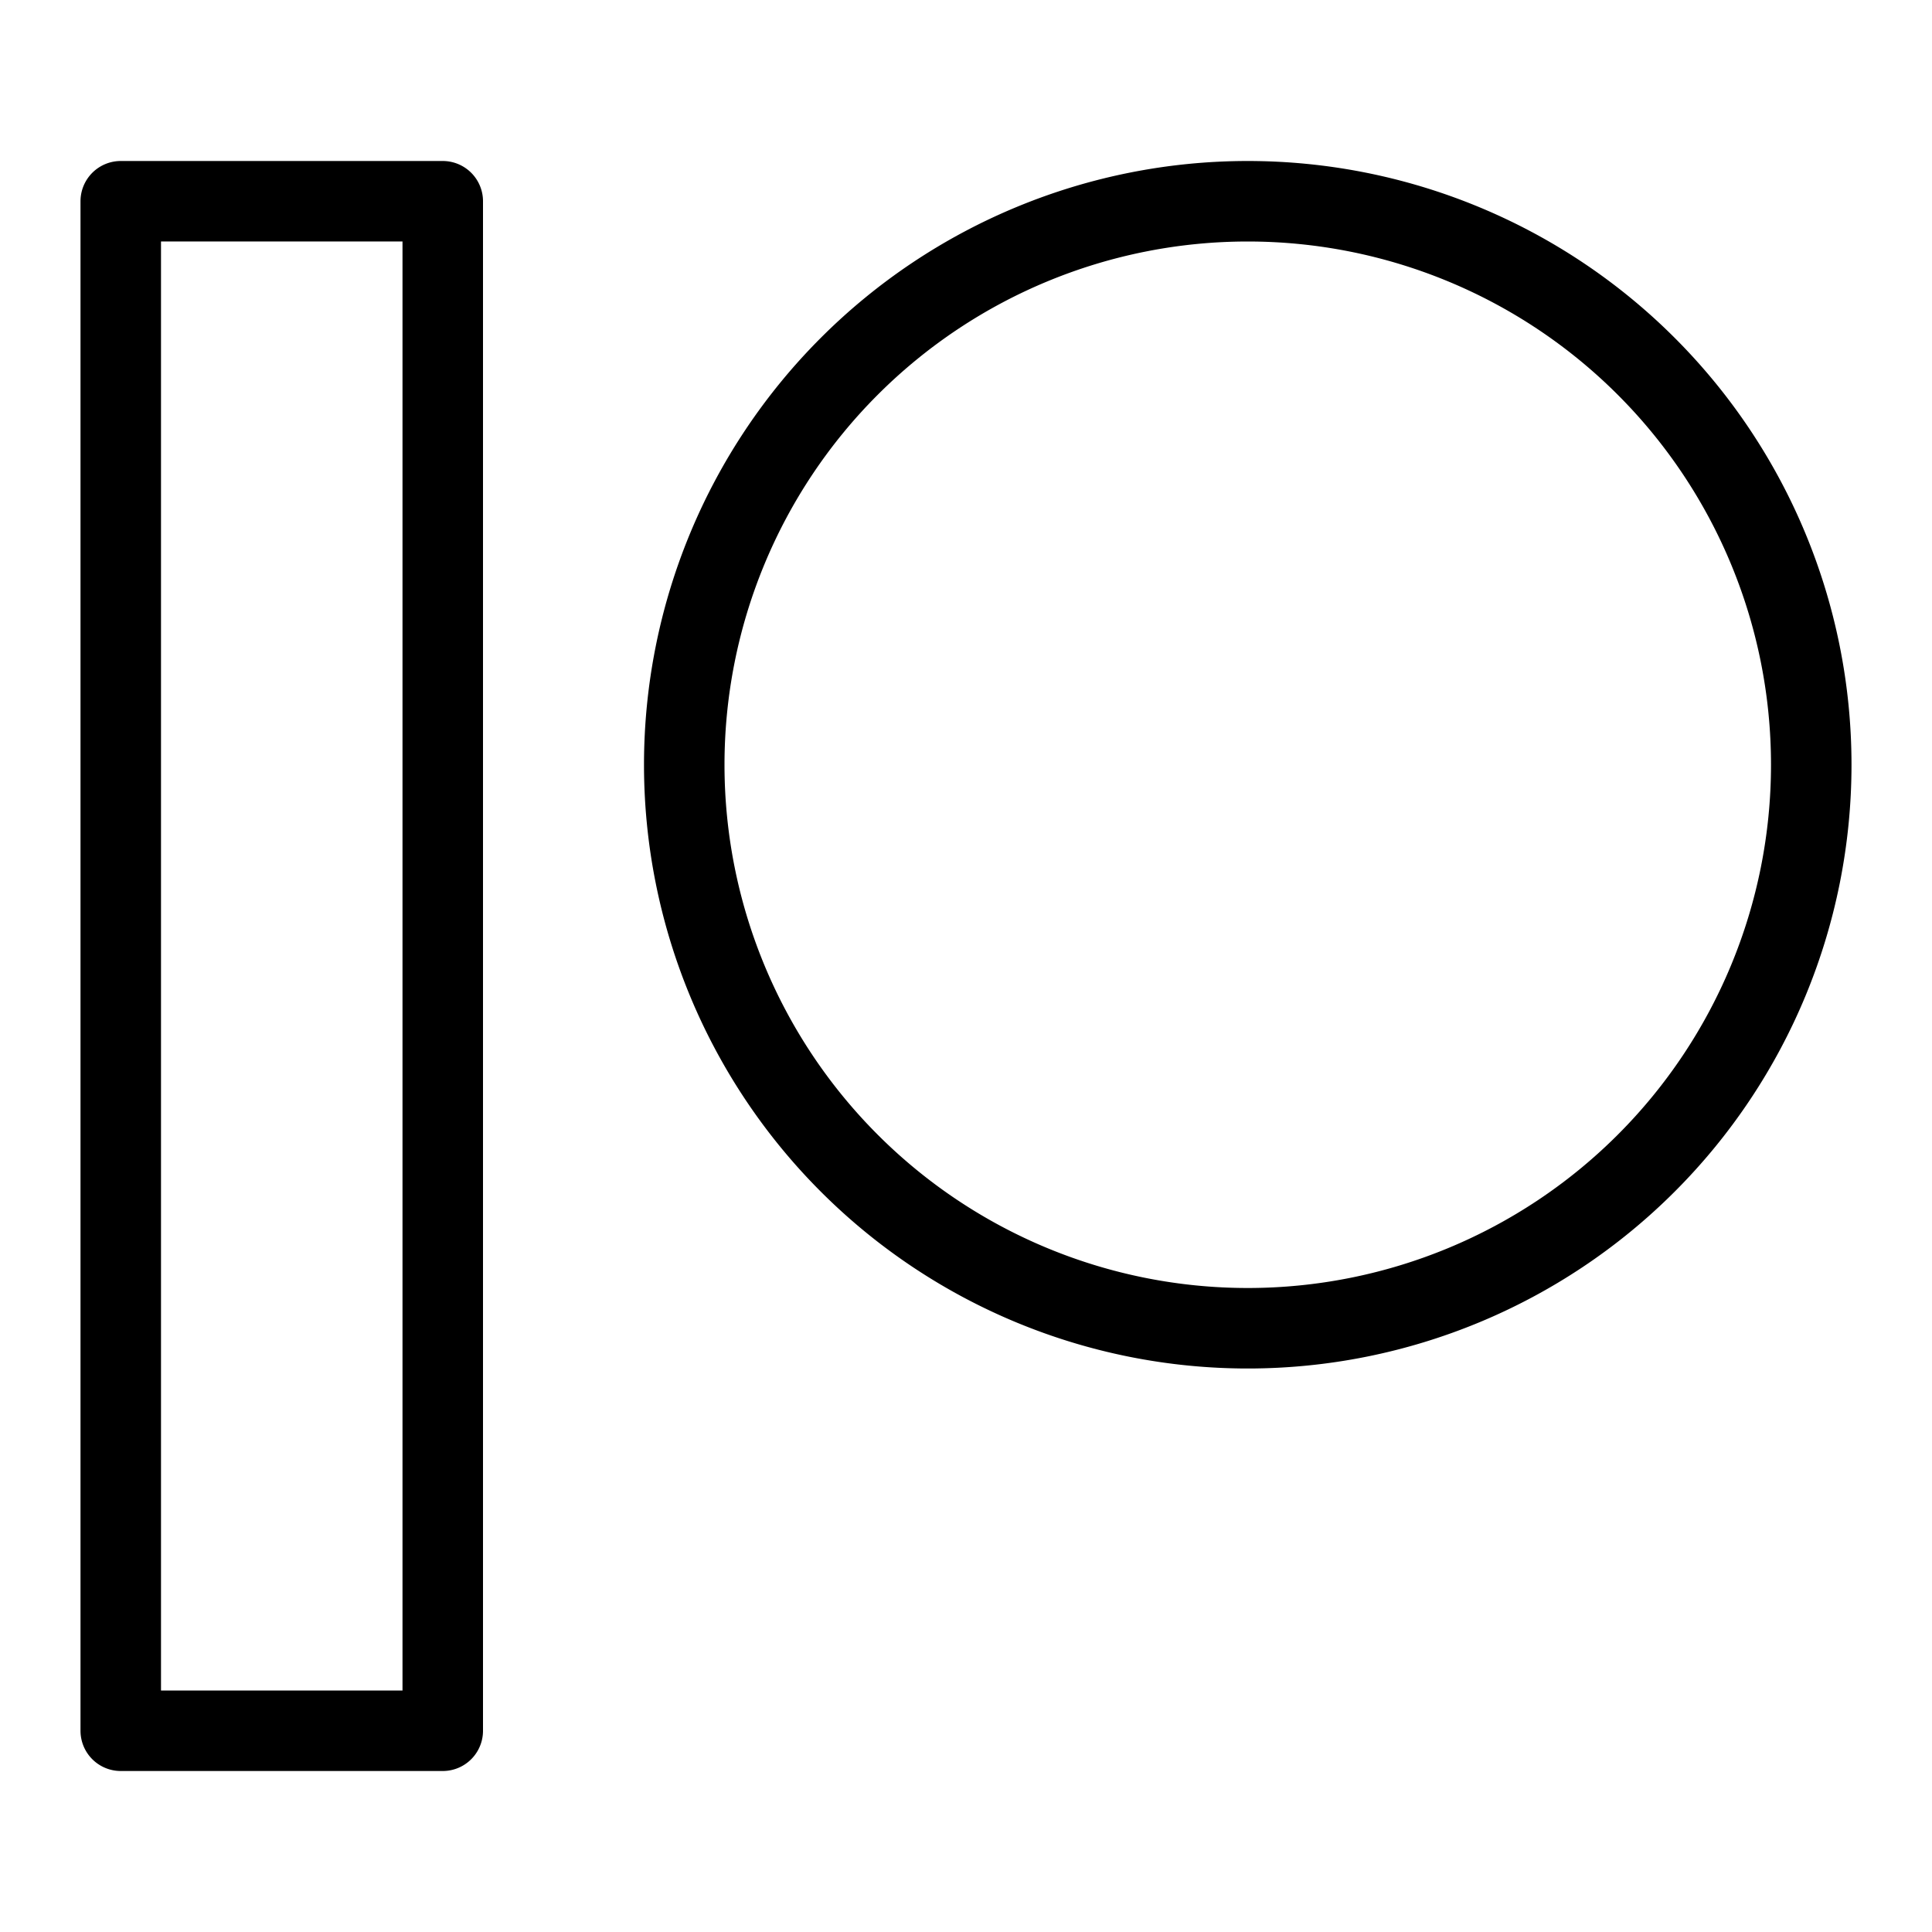<svg xmlns="http://www.w3.org/2000/svg" width="1em" height="1em" viewBox="0 0 24 24"><path fill="none" stroke="currentColor" stroke-linejoin="round" d="M8.5 9.5a7 7 0 1 0 14 0a7 7 0 1 0-14 0m-3-7h-4v19h4z"/></svg>